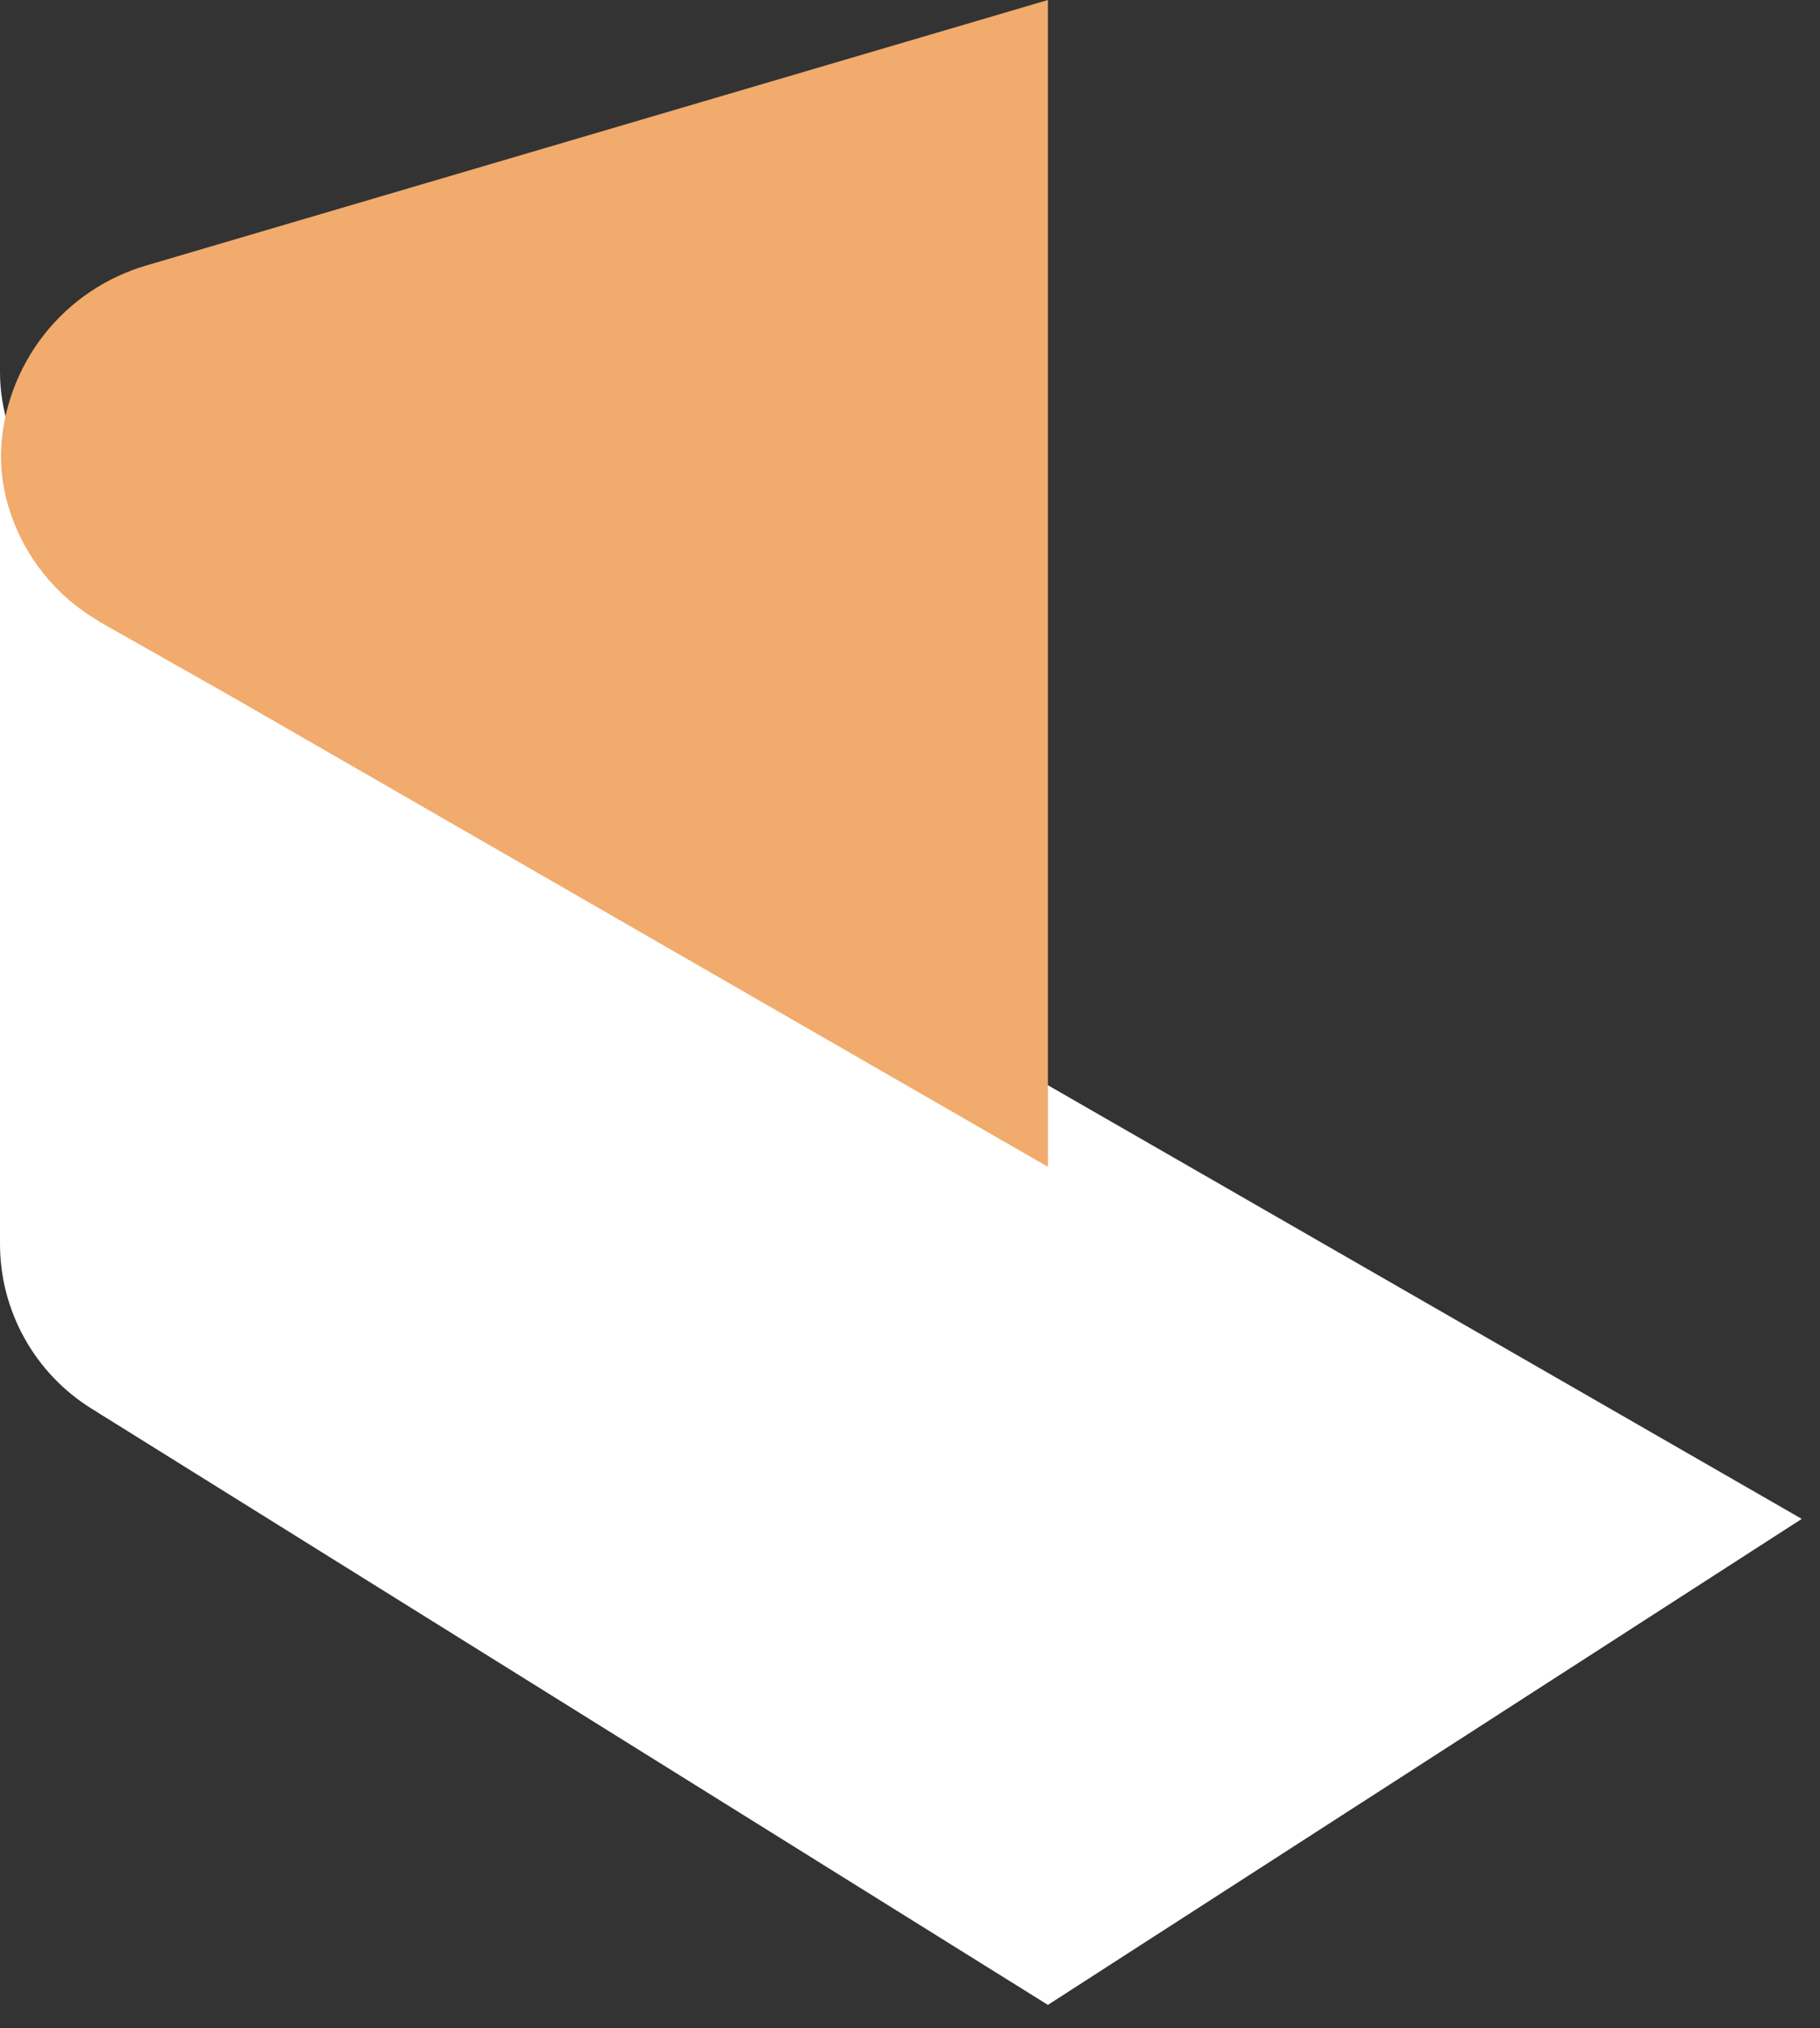 <svg width="44" height="49" viewBox="0 0 44 49" fill="none" xmlns="http://www.w3.org/2000/svg">
<rect x="0" y="0" width="44" height="49" fill="#333333" stroke="none"/>
<path d="M43.559 36.698L25.334 48.44L2.21 34.032C1.534 33.611 0.976 33.025 0.59 32.329C0.203 31.633 0 30.85 1.15473e-05 30.054V8.979C-0.001 9.446 0.074 9.909 0.221 10.351C0.583 11.452 1.333 12.383 2.331 12.972L2.4 13.018L5.593 14.854L25.311 26.207L43.559 36.698Z" fill="white"/>
<path d="M25.334 0V28.191L5.615 16.839L2.423 15.033L2.354 14.987C1.356 14.398 0.606 13.467 0.244 12.366C0.096 11.924 0.022 11.461 0.023 10.995V10.918C0.063 9.89 0.426 8.901 1.061 8.091C1.696 7.281 2.569 6.692 3.558 6.408L25.334 0Z" fill="#F1AB6C"/>
</svg>

